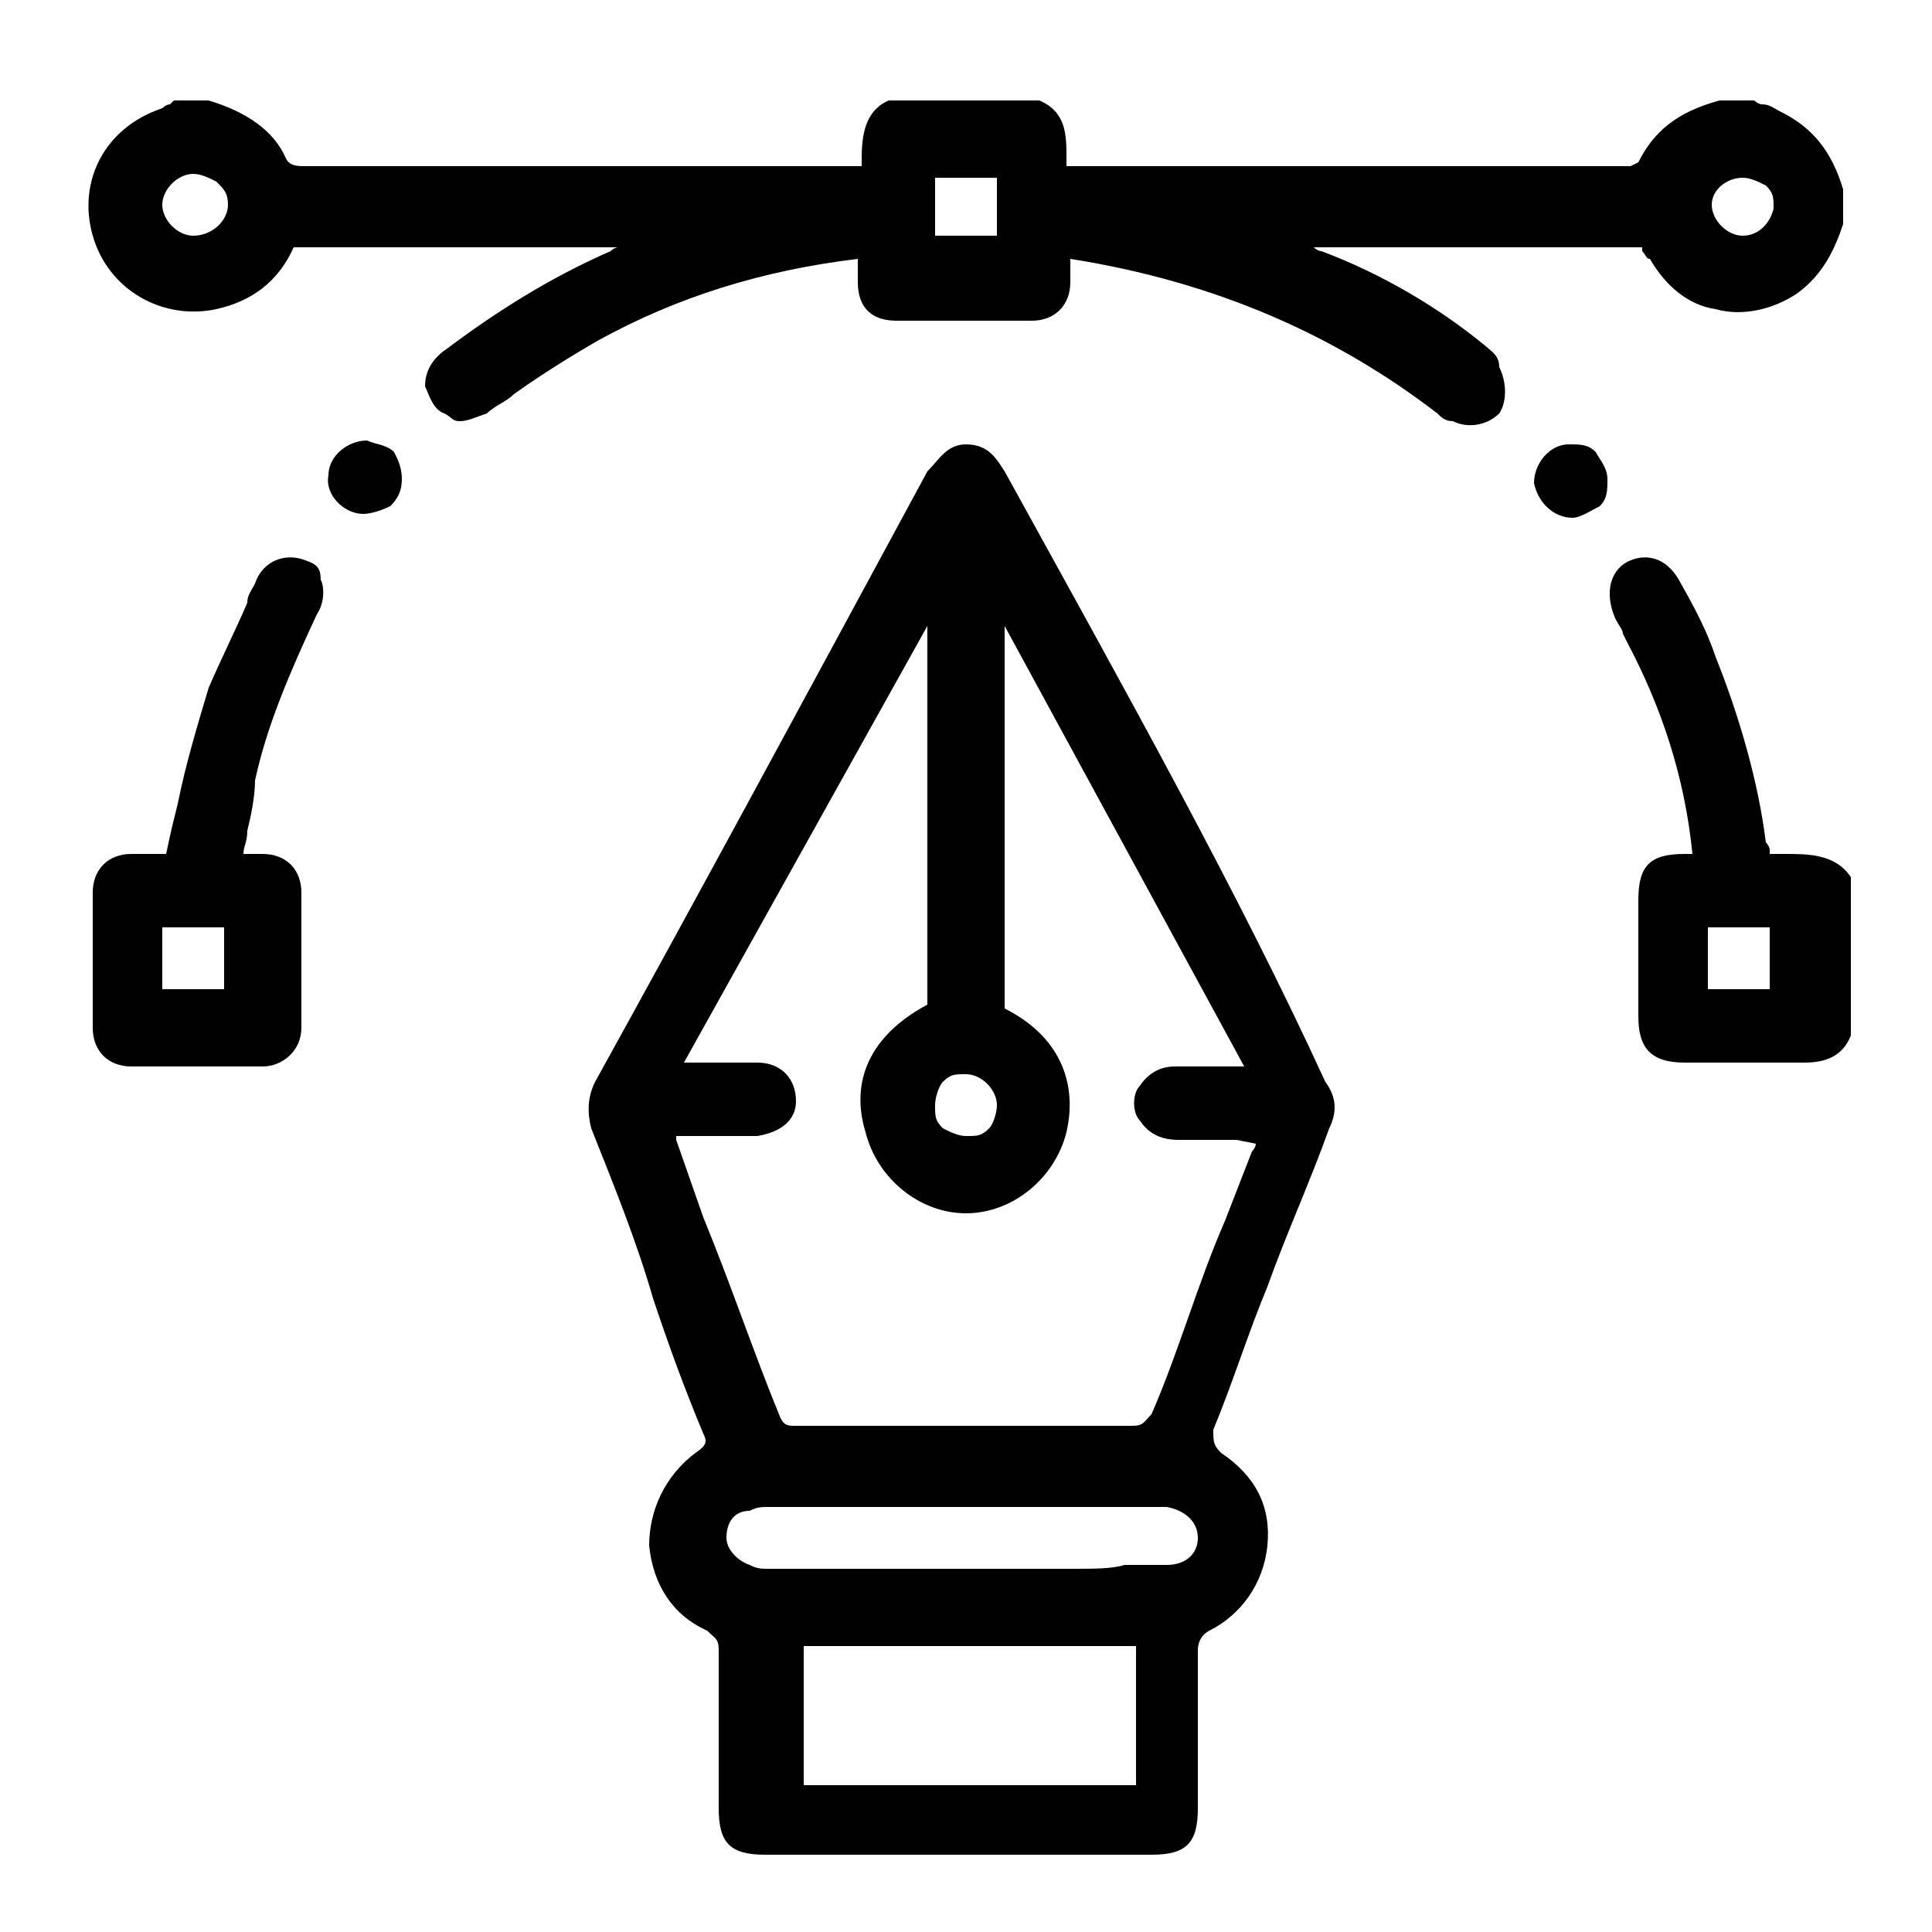 <?xml version="1.0" encoding="utf-8"?>
<!-- Generator: Adobe Illustrator 23.1.0, SVG Export Plug-In . SVG Version: 6.00 Build 0)  -->
<svg version="1.1" id="Layer_1" xmlns="http://www.w3.org/2000/svg" xmlns:xlink="http://www.w3.org/1999/xlink" x="0px" y="0px"
	 viewBox="0 0 50 50" style="enable-background:new 0 0 50 50;" xml:space="preserve">
<style type="text/css">
	.st0{fill:#010101;}
</style>
<g>
	<path class="st0" d="M46.2,22.1c-0.2,0-0.2,0-0.4,0V22c0-0.1-0.1-0.2-0.1-0.2c-0.2-1.6-0.7-3.3-1.3-4.8c-0.2-0.6-0.5-1.2-0.9-1.9
		c-0.3-0.6-0.8-0.8-1.3-0.6c-0.5,0.2-0.7,0.8-0.4,1.5c0.1,0.2,0.2,0.3,0.2,0.4l0.1,0.2c0.9,1.7,1.5,3.5,1.7,5.5c-0.1,0-0.2,0-0.2,0
		c-0.9,0-1.2,0.3-1.2,1.2c0,1,0,2,0,3c0,0.8,0.3,1.2,1.2,1.2c0.3,0,0.7,0,1,0c0.7,0,1.3,0,2,0h0.1c0.6,0,1-0.2,1.2-0.7v-4.1
		C47.5,22.1,46.8,22.1,46.2,22.1z M45.8,25.6h-1.6V24h1.6V25.6z"/>
	<path class="st0" d="M26,12.2c-0.2-0.3-0.4-0.7-1-0.7c-0.5,0-0.7,0.4-1,0.7C20.7,18.3,18,23.3,15.4,28c-0.2,0.4-0.2,0.8-0.1,1.2
		c0.6,1.5,1.2,3,1.6,4.4c0.4,1.2,0.8,2.3,1.3,3.5c0.1,0.2,0.1,0.3-0.2,0.5c-0.8,0.6-1.2,1.5-1.2,2.4c0.1,1,0.6,1.8,1.5,2.2
		c0.2,0.2,0.3,0.2,0.3,0.5c0,1.1,0,2.2,0,3.3v0.8c0,0.9,0.3,1.2,1.2,1.2c0.7,0,1.3,0,1.9,0c0.5,0,1,0,1.6,0h3c1.2,0,2.4,0,3.5,0
		c0.9,0,1.2-0.3,1.2-1.2v-0.6c0-1.2,0-2.4,0-3.5c0-0.2,0.1-0.4,0.3-0.5c0.8-0.4,1.4-1.2,1.5-2.2c0.1-1-0.3-1.8-1.2-2.4
		c-0.2-0.2-0.2-0.3-0.2-0.6c0.5-1.2,0.9-2.5,1.4-3.7c0.5-1.4,1.1-2.7,1.6-4.1c0.2-0.4,0.2-0.8-0.1-1.2C32.1,23.2,29.2,18,26,12.2z
		 M24.4,28c0.2-0.2,0.3-0.2,0.6-0.2c0.4,0,0.8,0.4,0.8,0.8c0,0.2-0.1,0.5-0.2,0.6c-0.2,0.2-0.3,0.2-0.6,0.2c-0.2,0-0.4-0.1-0.6-0.2
		c-0.2-0.2-0.2-0.3-0.2-0.6C24.2,28.4,24.3,28.1,24.4,28z M29.4,46.2h-8.6v-3.6h8.6V46.2z M30.2,40.5c-0.3,0-0.7,0-1.1,0
		c-0.3,0.1-0.8,0.1-1.3,0.1h-4c-1.3,0-2.5,0-3.9,0c-0.2,0-0.3,0-0.5-0.1c-0.3-0.1-0.6-0.4-0.6-0.7c0-0.4,0.2-0.7,0.6-0.7
		c0.2-0.1,0.3-0.1,0.5-0.1c2.7,0,5.5,0,8.2,0H30H30c0.1,0,0.2,0,0.2,0c0.5,0.1,0.8,0.4,0.8,0.8C31,40.2,30.7,40.5,30.2,40.5z
		 M32.5,29.6c0,0.1-0.1,0.2-0.1,0.2l-0.7,1.8c-0.7,1.6-1.2,3.4-1.9,5c-0.2,0.2-0.2,0.3-0.5,0.3c-1.5,0-3,0-4.5,0c-1.2,0-2.2,0-3.4,0
		h-0.8c-0.2,0-0.3,0-0.4-0.2c-0.7-1.7-1.3-3.5-2-5.2l-0.7-2c0,0,0,0,0-0.1h1.6c0.1,0,0.1,0,0.2,0c0.1,0,0.2,0,0.3,0
		c0.6-0.1,1-0.4,1-0.9c0-0.6-0.4-1-1-1c-0.4,0-0.9,0-1.4,0c-0.2,0-0.3,0-0.5,0L24,16.2V26c-1.5,0.8-2,2-1.6,3.3
		c0.3,1.2,1.4,2.1,2.6,2.1c1.2,0,2.3-0.9,2.6-2.1c0.3-1.3-0.2-2.5-1.6-3.2v-9.9l6.2,11.4c-0.2,0-0.3,0-0.5,0c-0.5,0-0.9,0-1.3,0
		c-0.4,0-0.7,0.2-0.9,0.5c-0.2,0.2-0.2,0.7,0,0.9c0.2,0.3,0.5,0.5,1,0.5c0.5,0,1,0,1.5,0L32.5,29.6L32.5,29.6z"/>
	<path class="st0" d="M7.9,14.5c-0.5-0.2-1.1,0-1.3,0.6c-0.1,0.2-0.2,0.3-0.2,0.5c-0.3,0.7-0.7,1.5-1,2.2c-0.3,1-0.6,2-0.8,3
		c-0.1,0.4-0.2,0.8-0.3,1.3c-0.1,0-0.1,0-0.2,0c-0.2,0-0.4,0-0.7,0c-0.6,0-1,0.4-1,1c0,1.2,0,2.3,0,3.5c0,0.6,0.4,1,1,1s1.2,0,1.7,0
		c0.6,0,1.2,0,1.7,0s1-0.4,1-1c0-1.2,0-2.3,0-3.5c0-0.6-0.4-1-1-1c-0.1,0-0.2,0-0.2,0c-0.1,0-0.2,0-0.3,0c0-0.2,0.1-0.3,0.1-0.6
		c0.1-0.4,0.2-0.9,0.2-1.3c0.3-1.4,0.9-2.8,1.6-4.3c0.2-0.3,0.2-0.7,0.1-0.9C8.3,14.7,8.2,14.6,7.9,14.5z M5.8,25.6H4.2V24h1.6V25.6
		z"/>
	<path class="st0" d="M9.5,11.4c-0.5,0-1,0.4-1,0.9c-0.1,0.5,0.4,1,0.9,1c0.2,0,0.5-0.1,0.7-0.2c0.2-0.2,0.3-0.4,0.3-0.7
		s-0.1-0.5-0.2-0.7C10,11.5,9.7,11.5,9.5,11.4z"/>
	<path class="st0" d="M40.6,11.5c-0.5,0-0.9,0.5-0.9,1c0.1,0.5,0.5,0.9,1,0.9c0.2,0,0.5-0.2,0.7-0.3c0.2-0.2,0.2-0.4,0.2-0.7
		s-0.2-0.5-0.3-0.7C41.1,11.5,40.9,11.5,40.6,11.5z"/>
	<path class="st0" d="M38.5,9c-1.2-1-2.7-1.9-4.3-2.5c-0.1,0-0.2-0.1-0.2-0.1h8.5v0.1c0.1,0.1,0.1,0.2,0.2,0.2
		c0.4,0.7,1,1.2,1.7,1.3c0.7,0.2,1.5,0,2.1-0.4c0.7-0.5,1-1.2,1.2-1.8V4.9c-0.3-1-0.8-1.6-1.6-2c-0.2-0.1-0.3-0.2-0.5-0.2
		c-0.1,0-0.2-0.1-0.2-0.1h-0.9c-1.1,0.3-1.7,0.8-2.1,1.6c0,0-0.2,0.1-0.2,0.1c-4.4,0-8.7,0-13.2,0h-1.4c0-0.1,0-0.2,0-0.2
		c0-0.6,0-1.2-0.7-1.5H23c-0.7,0.3-0.7,1.1-0.7,1.6v0.1h-2.8c-3.9,0-7.7,0-11.6,0c-0.2,0-0.4,0-0.5-0.2c-0.3-0.7-1-1.2-2-1.5H4.5
		L4.4,2.7c-0.1,0-0.2,0.1-0.2,0.1C2.7,3.3,2,4.7,2.4,6.1C2.8,7.5,4.2,8.3,5.6,8c0.9-0.2,1.6-0.7,2-1.6H16c-0.1,0-0.2,0.1-0.2,0.1
		c-1.6,0.7-3,1.6-4.2,2.5C11.3,9.2,11,9.5,11,10c0.1,0.2,0.2,0.6,0.5,0.7c0.2,0.1,0.2,0.2,0.4,0.2c0.2,0,0.4-0.1,0.7-0.2
		c0.2-0.2,0.5-0.3,0.7-0.5c0.7-0.5,1.5-1,2.2-1.4c2-1.1,4.2-1.8,6.7-2.1c0,0.1,0,0.1,0,0.2c0,0.2,0,0.2,0,0.4c0,0.7,0.4,1,1,1
		c1.2,0,2.3,0,3.5,0c0.6,0,1-0.4,1-1c0-0.2,0-0.3,0-0.4V6.7c3.8,0.6,6.9,2,9.5,4c0.1,0.1,0.2,0.2,0.4,0.2c0.4,0.2,0.9,0.1,1.2-0.2
		c0.2-0.3,0.2-0.8,0-1.2C38.8,9.2,38.6,9.1,38.5,9z M45.1,4.6c0.2,0,0.4,0.1,0.6,0.2c0.2,0.2,0.2,0.3,0.2,0.6
		c-0.1,0.4-0.4,0.7-0.8,0.7s-0.8-0.4-0.8-0.8C44.3,4.9,44.7,4.6,45.1,4.6z M5,6.1c-0.4,0-0.8-0.4-0.8-0.8c0-0.4,0.4-0.8,0.8-0.8
		c0.2,0,0.4,0.1,0.6,0.2C5.8,4.9,5.9,5,5.9,5.3C5.9,5.7,5.5,6.1,5,6.1z M25.8,6.1h-1.6V4.6h1.6V6.1z"/>
</g>
</svg>
